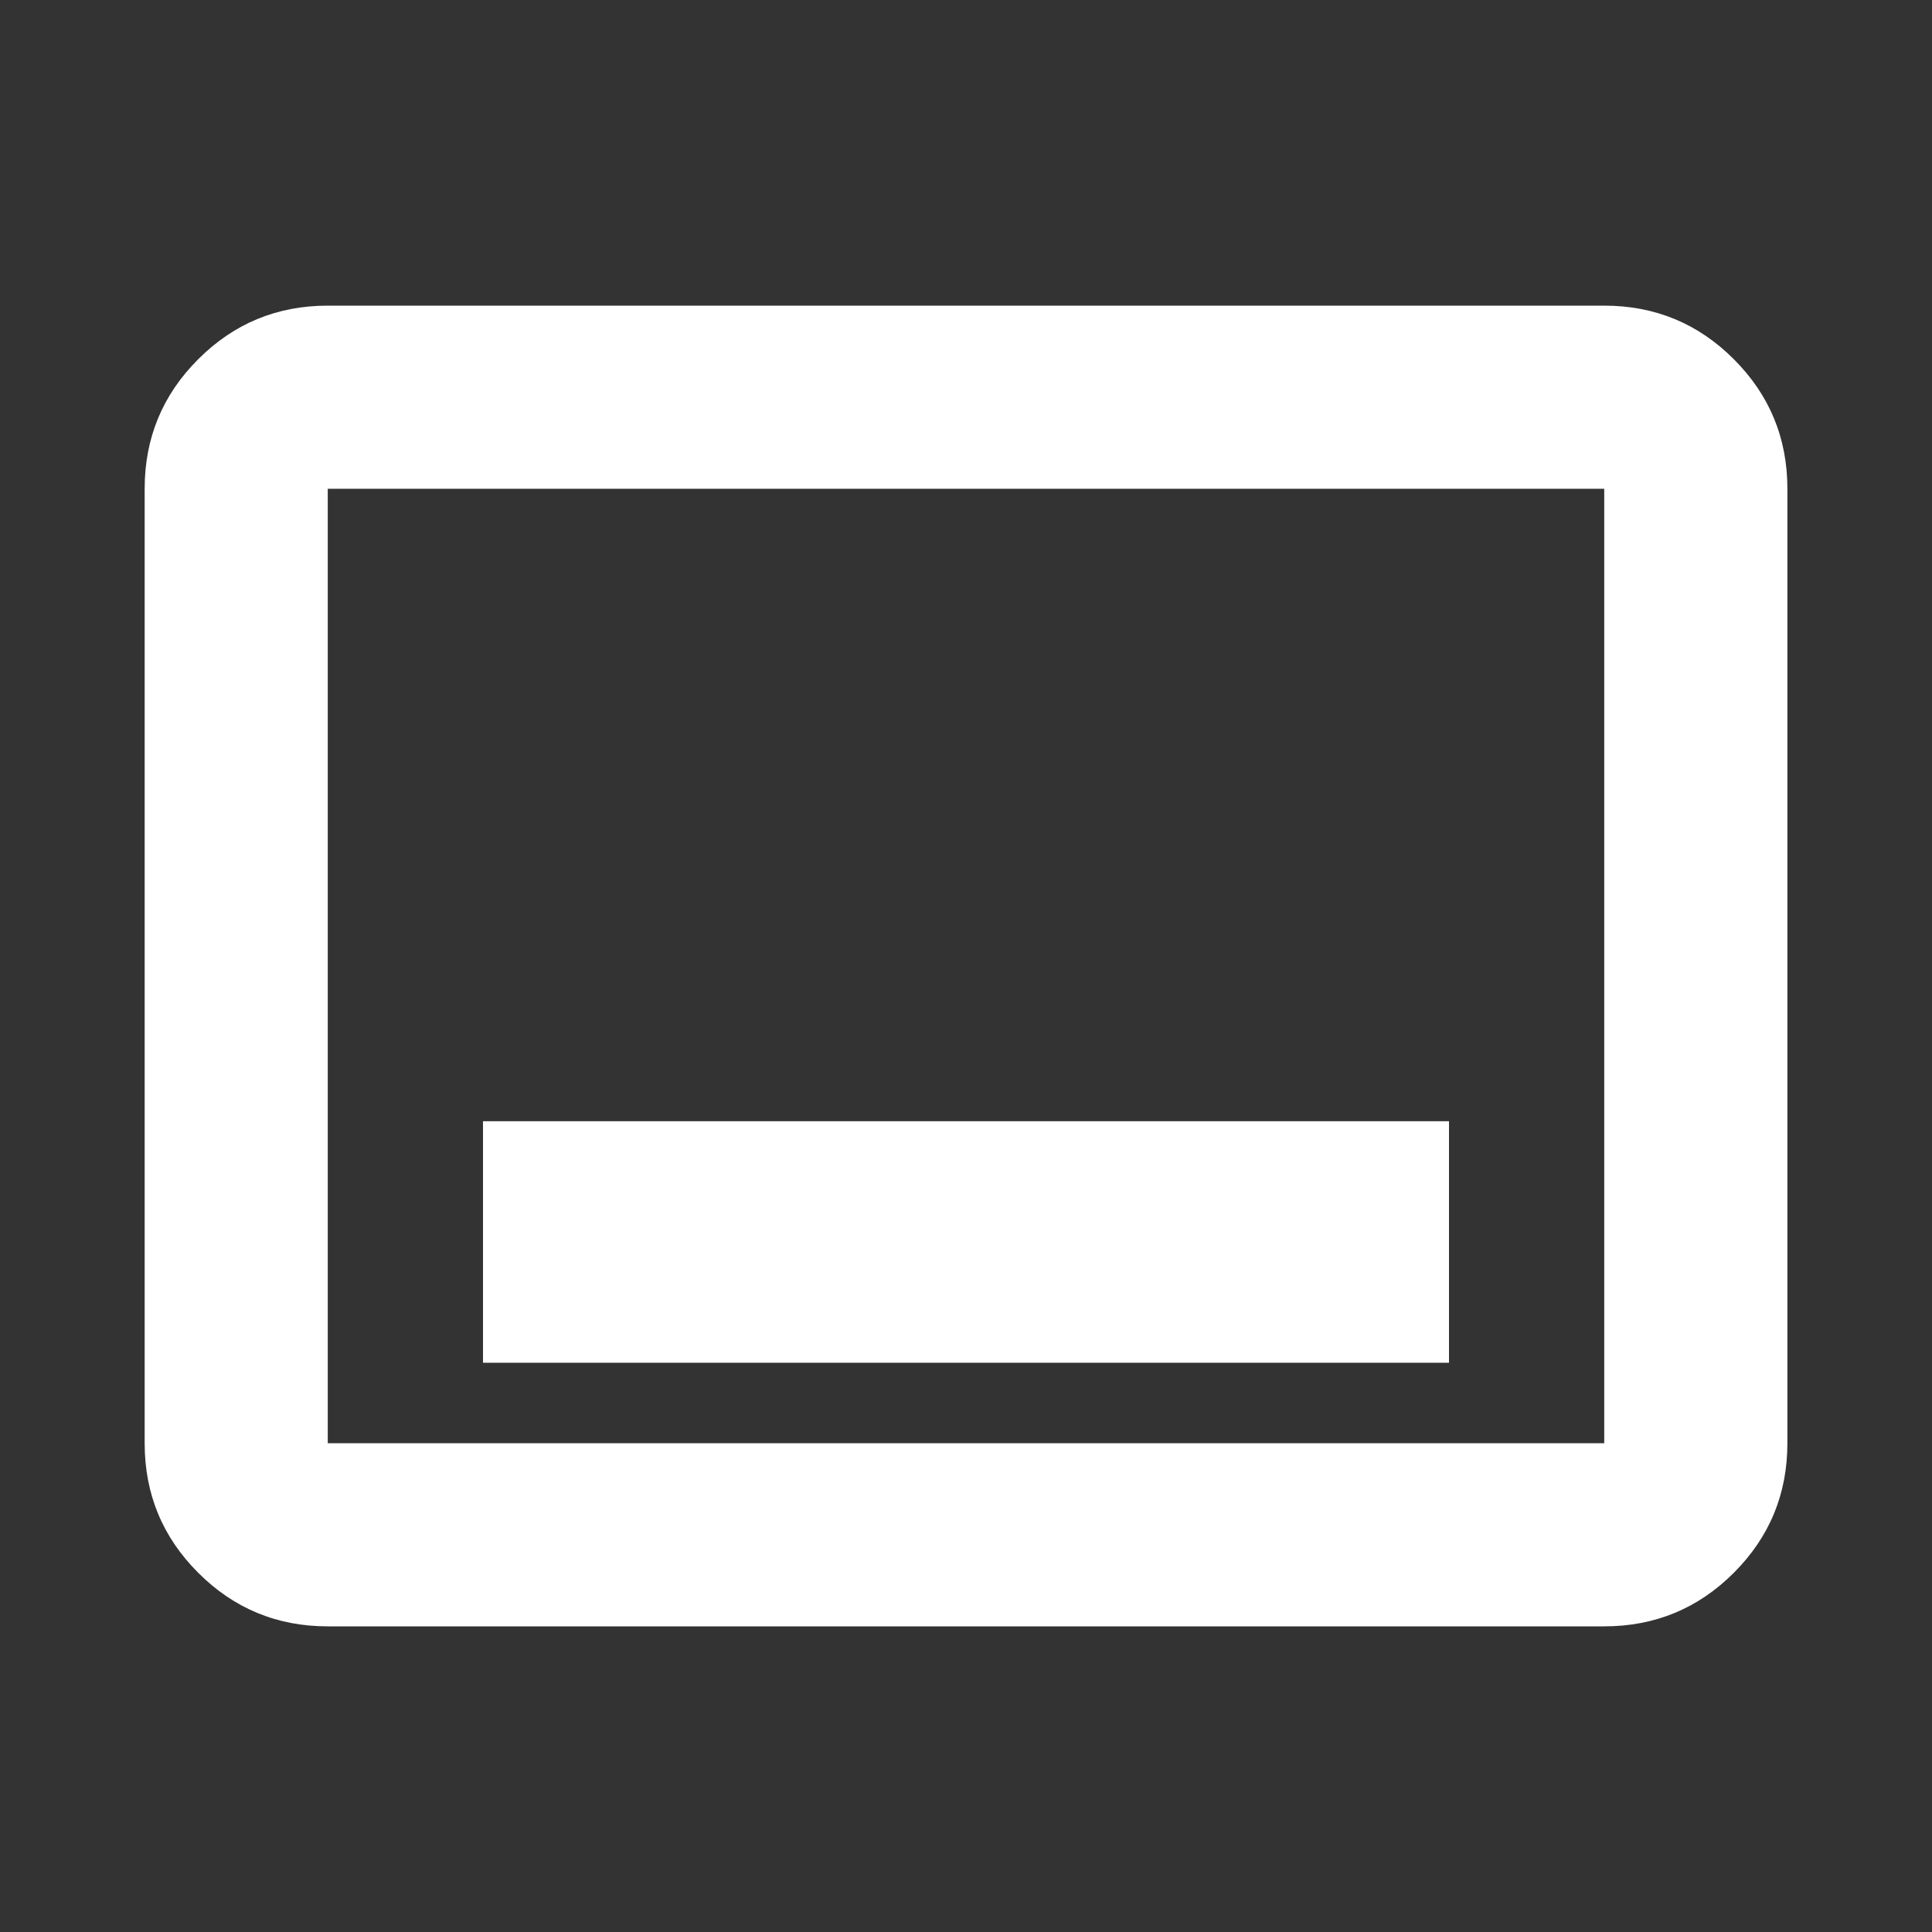 <svg width="40" height="40" viewBox="0 0 40 40" fill="none" xmlns="http://www.w3.org/2000/svg">
<rect x="0" y="0" width="40" height="40" fill="#333333" stroke="none"/>
<mask id="mask0_44_1188" style="mask-type:alpha" maskUnits="userSpaceOnUse" x="0" y="0" width="40" height="40">
<rect width="40" height="40" fill="#D9D9D9"/>
</mask>
<g mask="url(#mask0_44_1188)">
<path d="M10 28.214H30V23.214H10V28.214ZM6.786 33.672C5.737 33.672 4.843 33.302 4.104 32.563C3.364 31.824 2.995 30.93 2.995 29.88V10.119C2.995 9.07 3.364 8.176 4.104 7.437C4.843 6.697 5.737 6.328 6.786 6.328H33.214C34.263 6.328 35.158 6.697 35.897 7.437C36.636 8.176 37.006 9.07 37.006 10.119V29.88C37.006 30.93 36.636 31.824 35.897 32.563C35.158 33.302 34.263 33.672 33.214 33.672H6.786ZM6.786 29.88H33.214V10.119H6.786V29.88Z" fill="white"/>
</g>
</svg>

